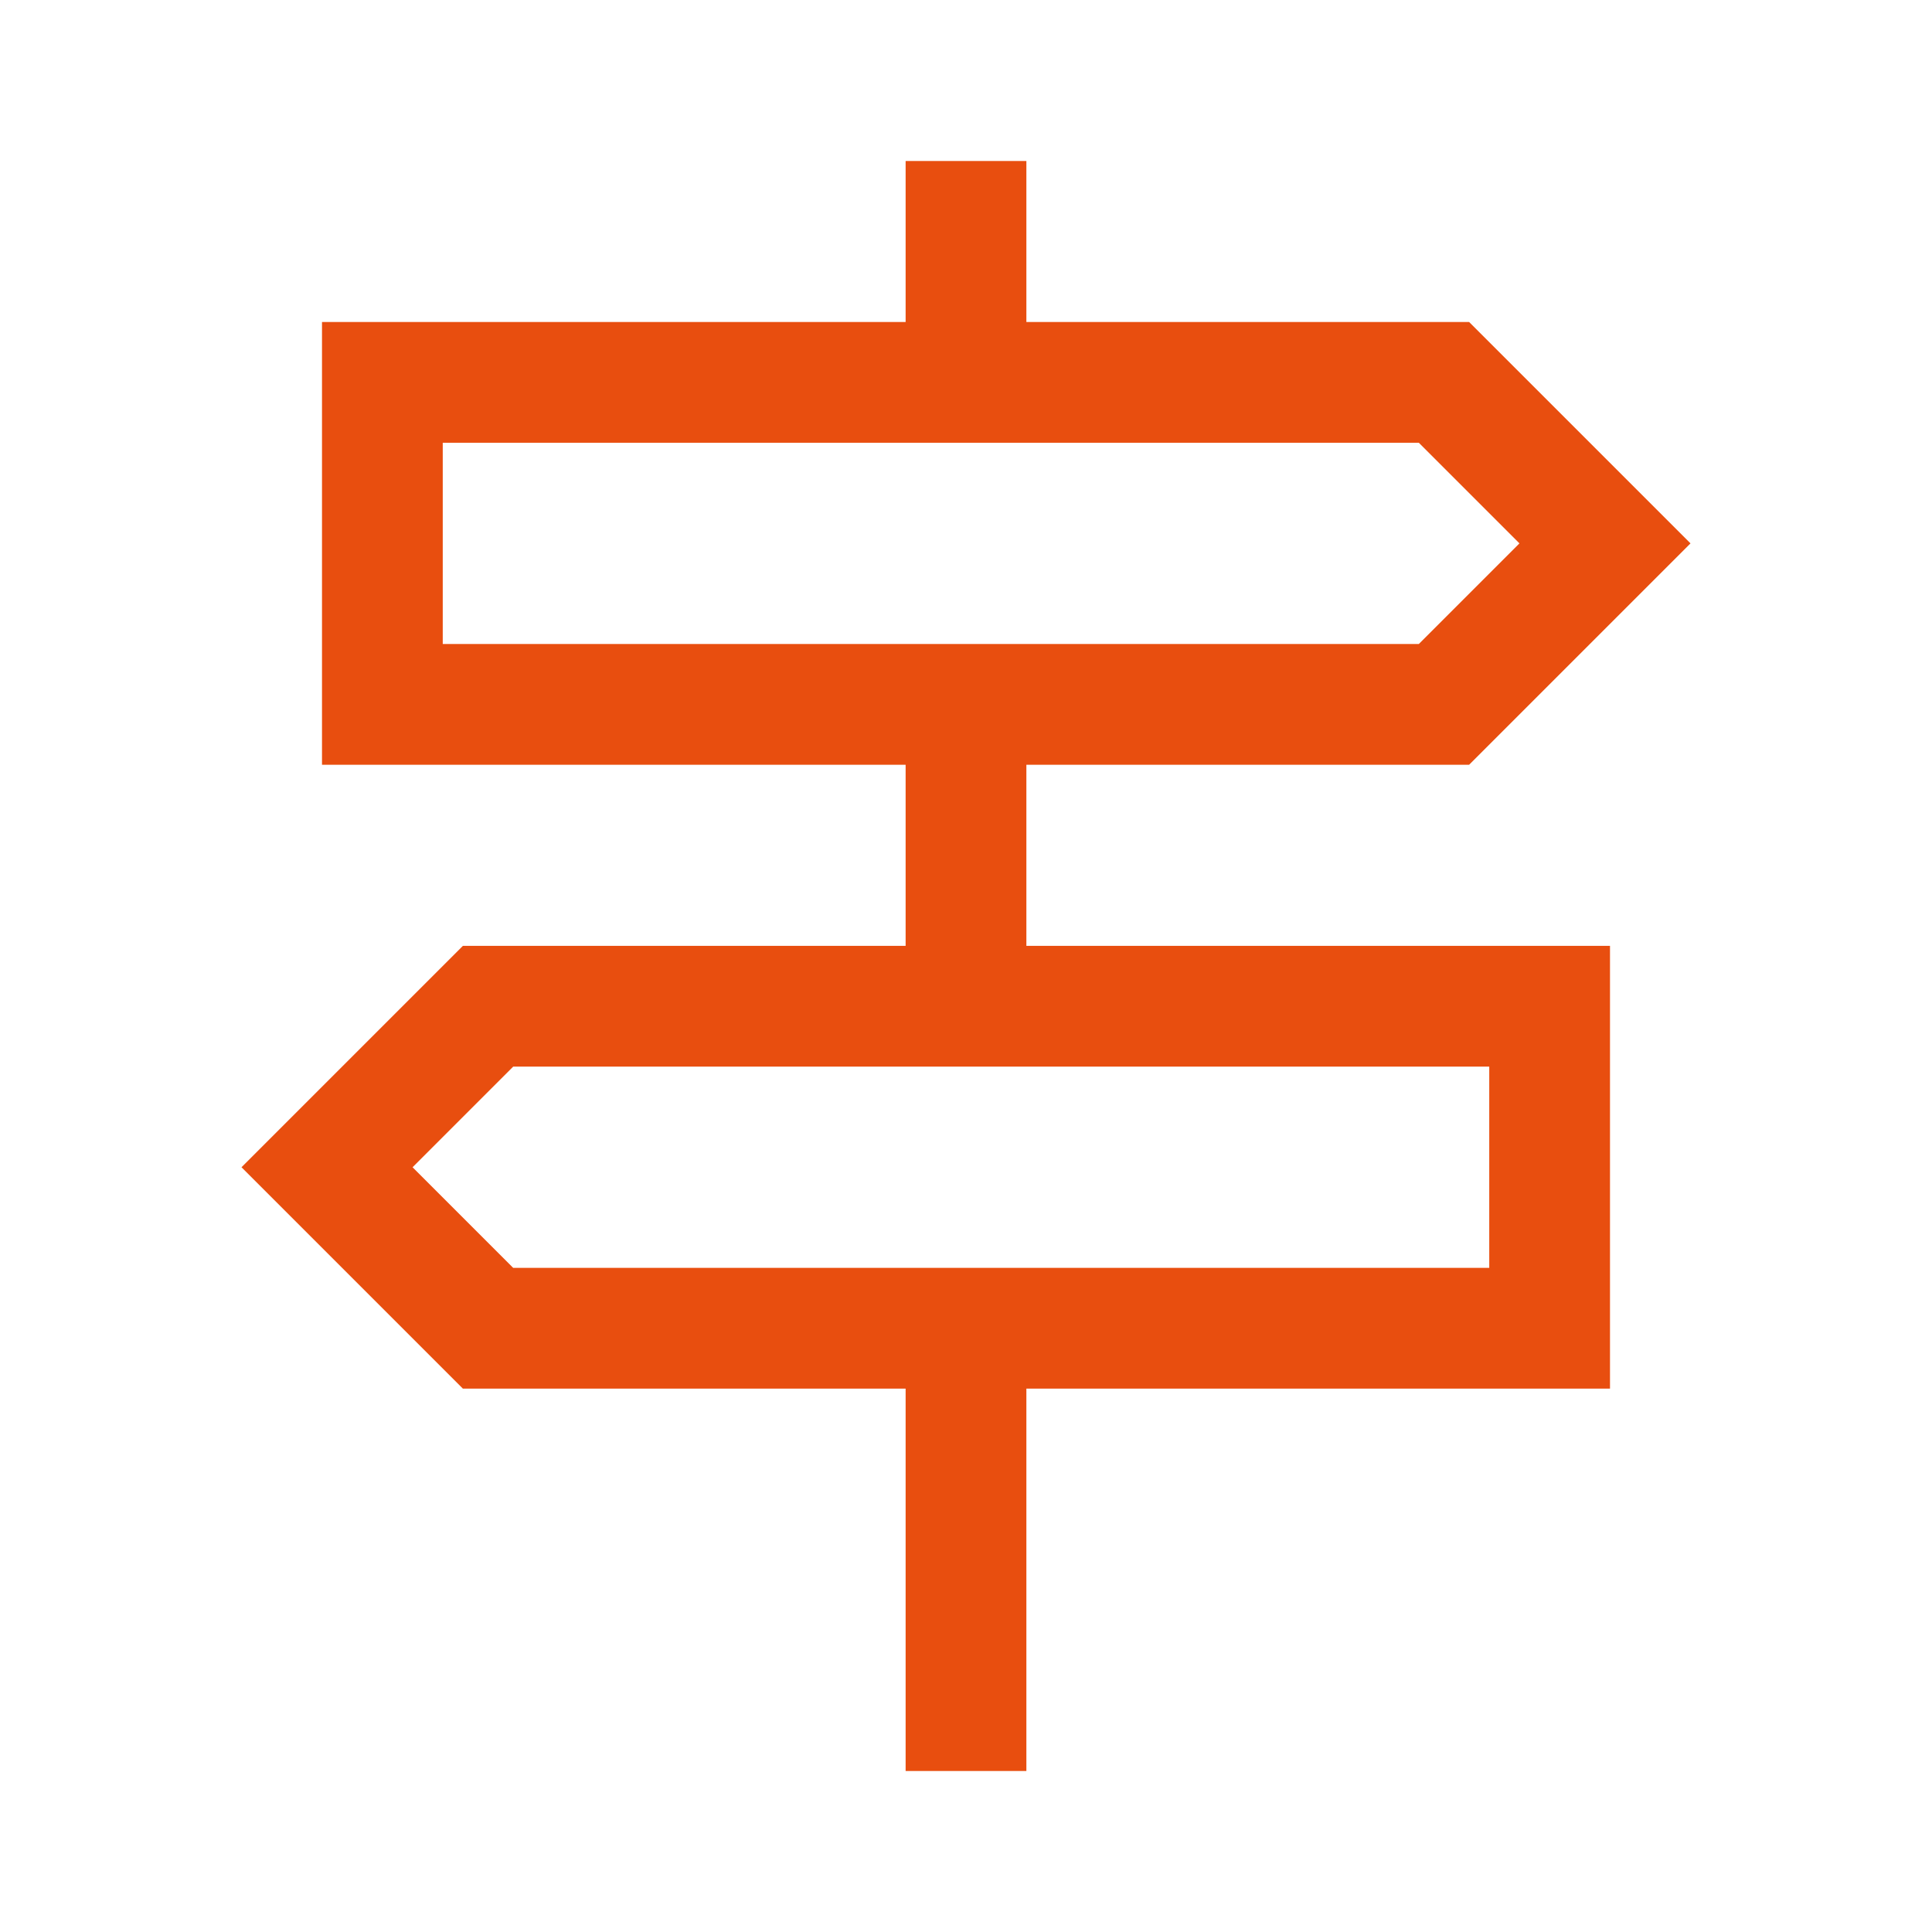 <svg xmlns="http://www.w3.org/2000/svg" height="48" viewBox="0 -960 960 960" width="48" fill="#E84E0F"><path d="M450-80v-190H230L120-380l110-110h220v-90H160v-220h290v-80h60v80h220l110 110-110 110H510v90h290v220H510v190h-60ZM220-640h485l50-50-50-50H220v100Zm35 310h485v-100H255l-50 50 50 50Zm-35-310v-100 100Zm520 310v-100 100Z"/></svg>